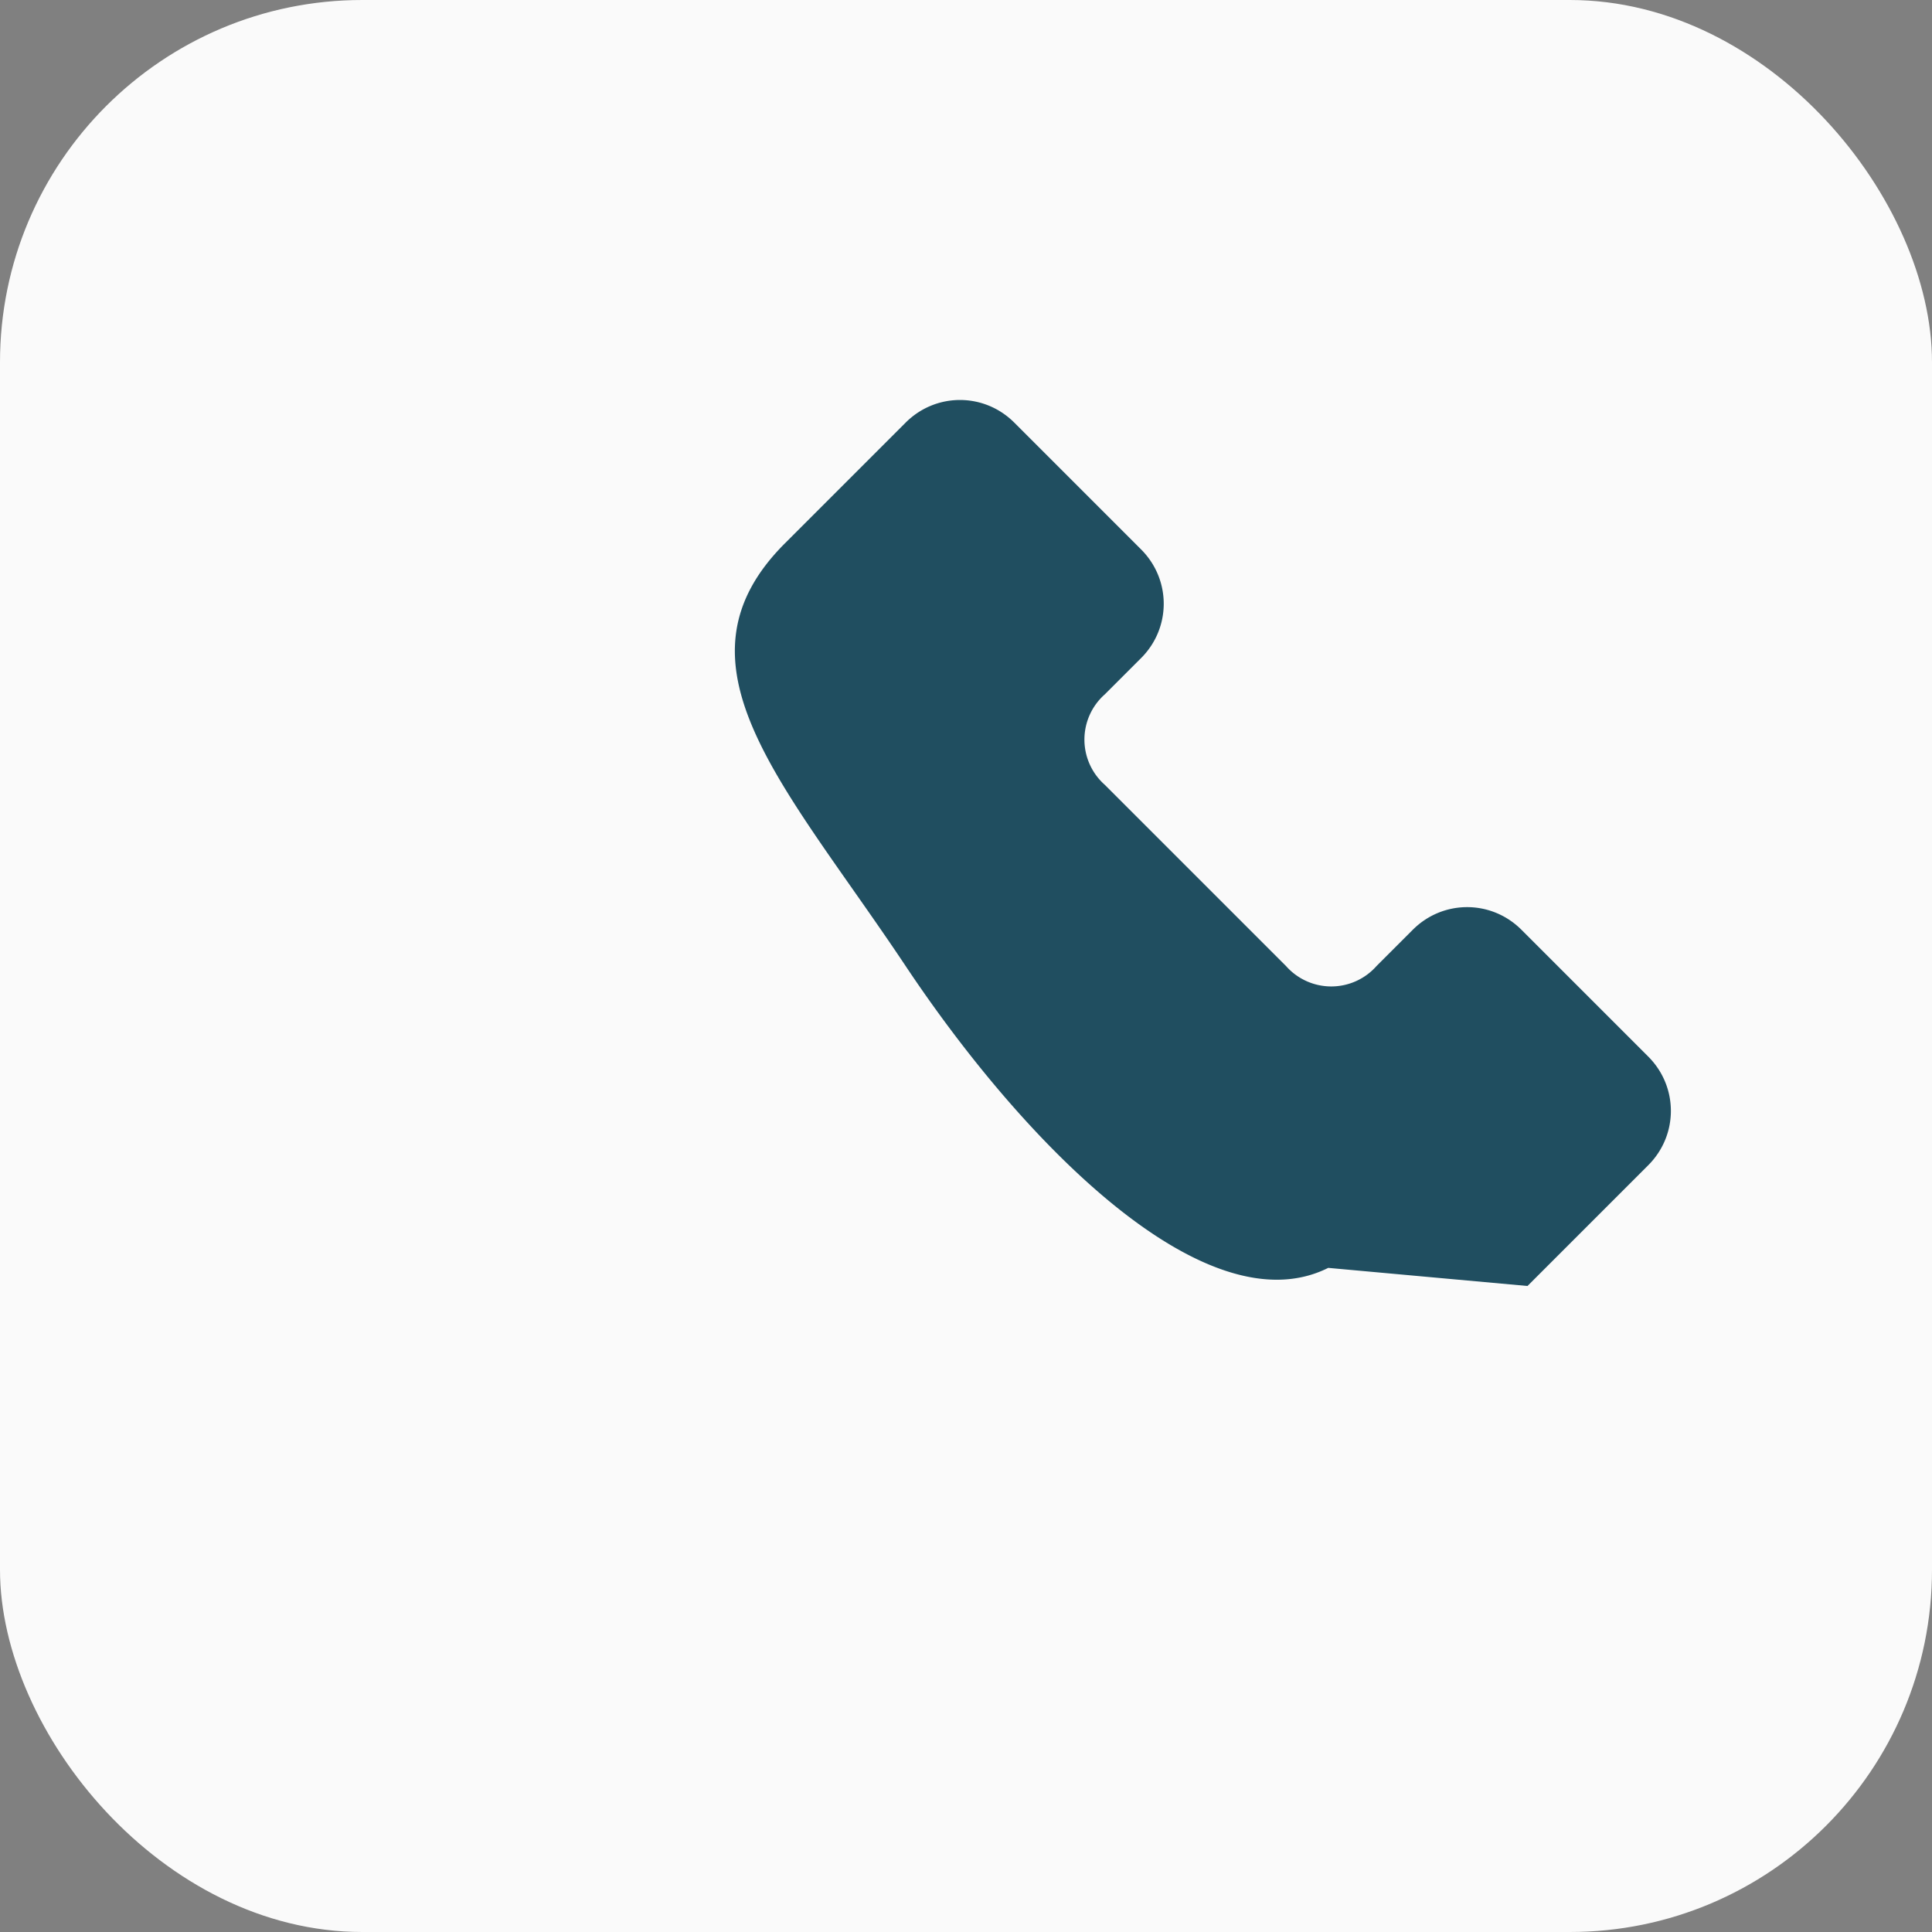 <?xml version="1.0" encoding="UTF-8"?>
<svg xmlns="http://www.w3.org/2000/svg" width="32" height="32" viewBox="0 0 32 32"><rect x="0" y="0" width="32" height="32" fill="#808080" stroke="none"/><rect width="32" height="32" rx="6" fill="#FAFAFA"/><path d="M22 21c-2 1-5-2-7-5s-4-5-2-7l2-2c.5-.5 1.3-.5 1.8 0l2.1 2.1c.5.5.5 1.3 0 1.8l-.6.6a1 1 0 0 0 0 1.5l3 3a1 1 0 0 0 1.5 0l.6-.6c.5-.5 1.3-.5 1.8 0l2.1 2.1c.5.5.5 1.3 0 1.8l-2 2z" fill="#204E60"/></svg>